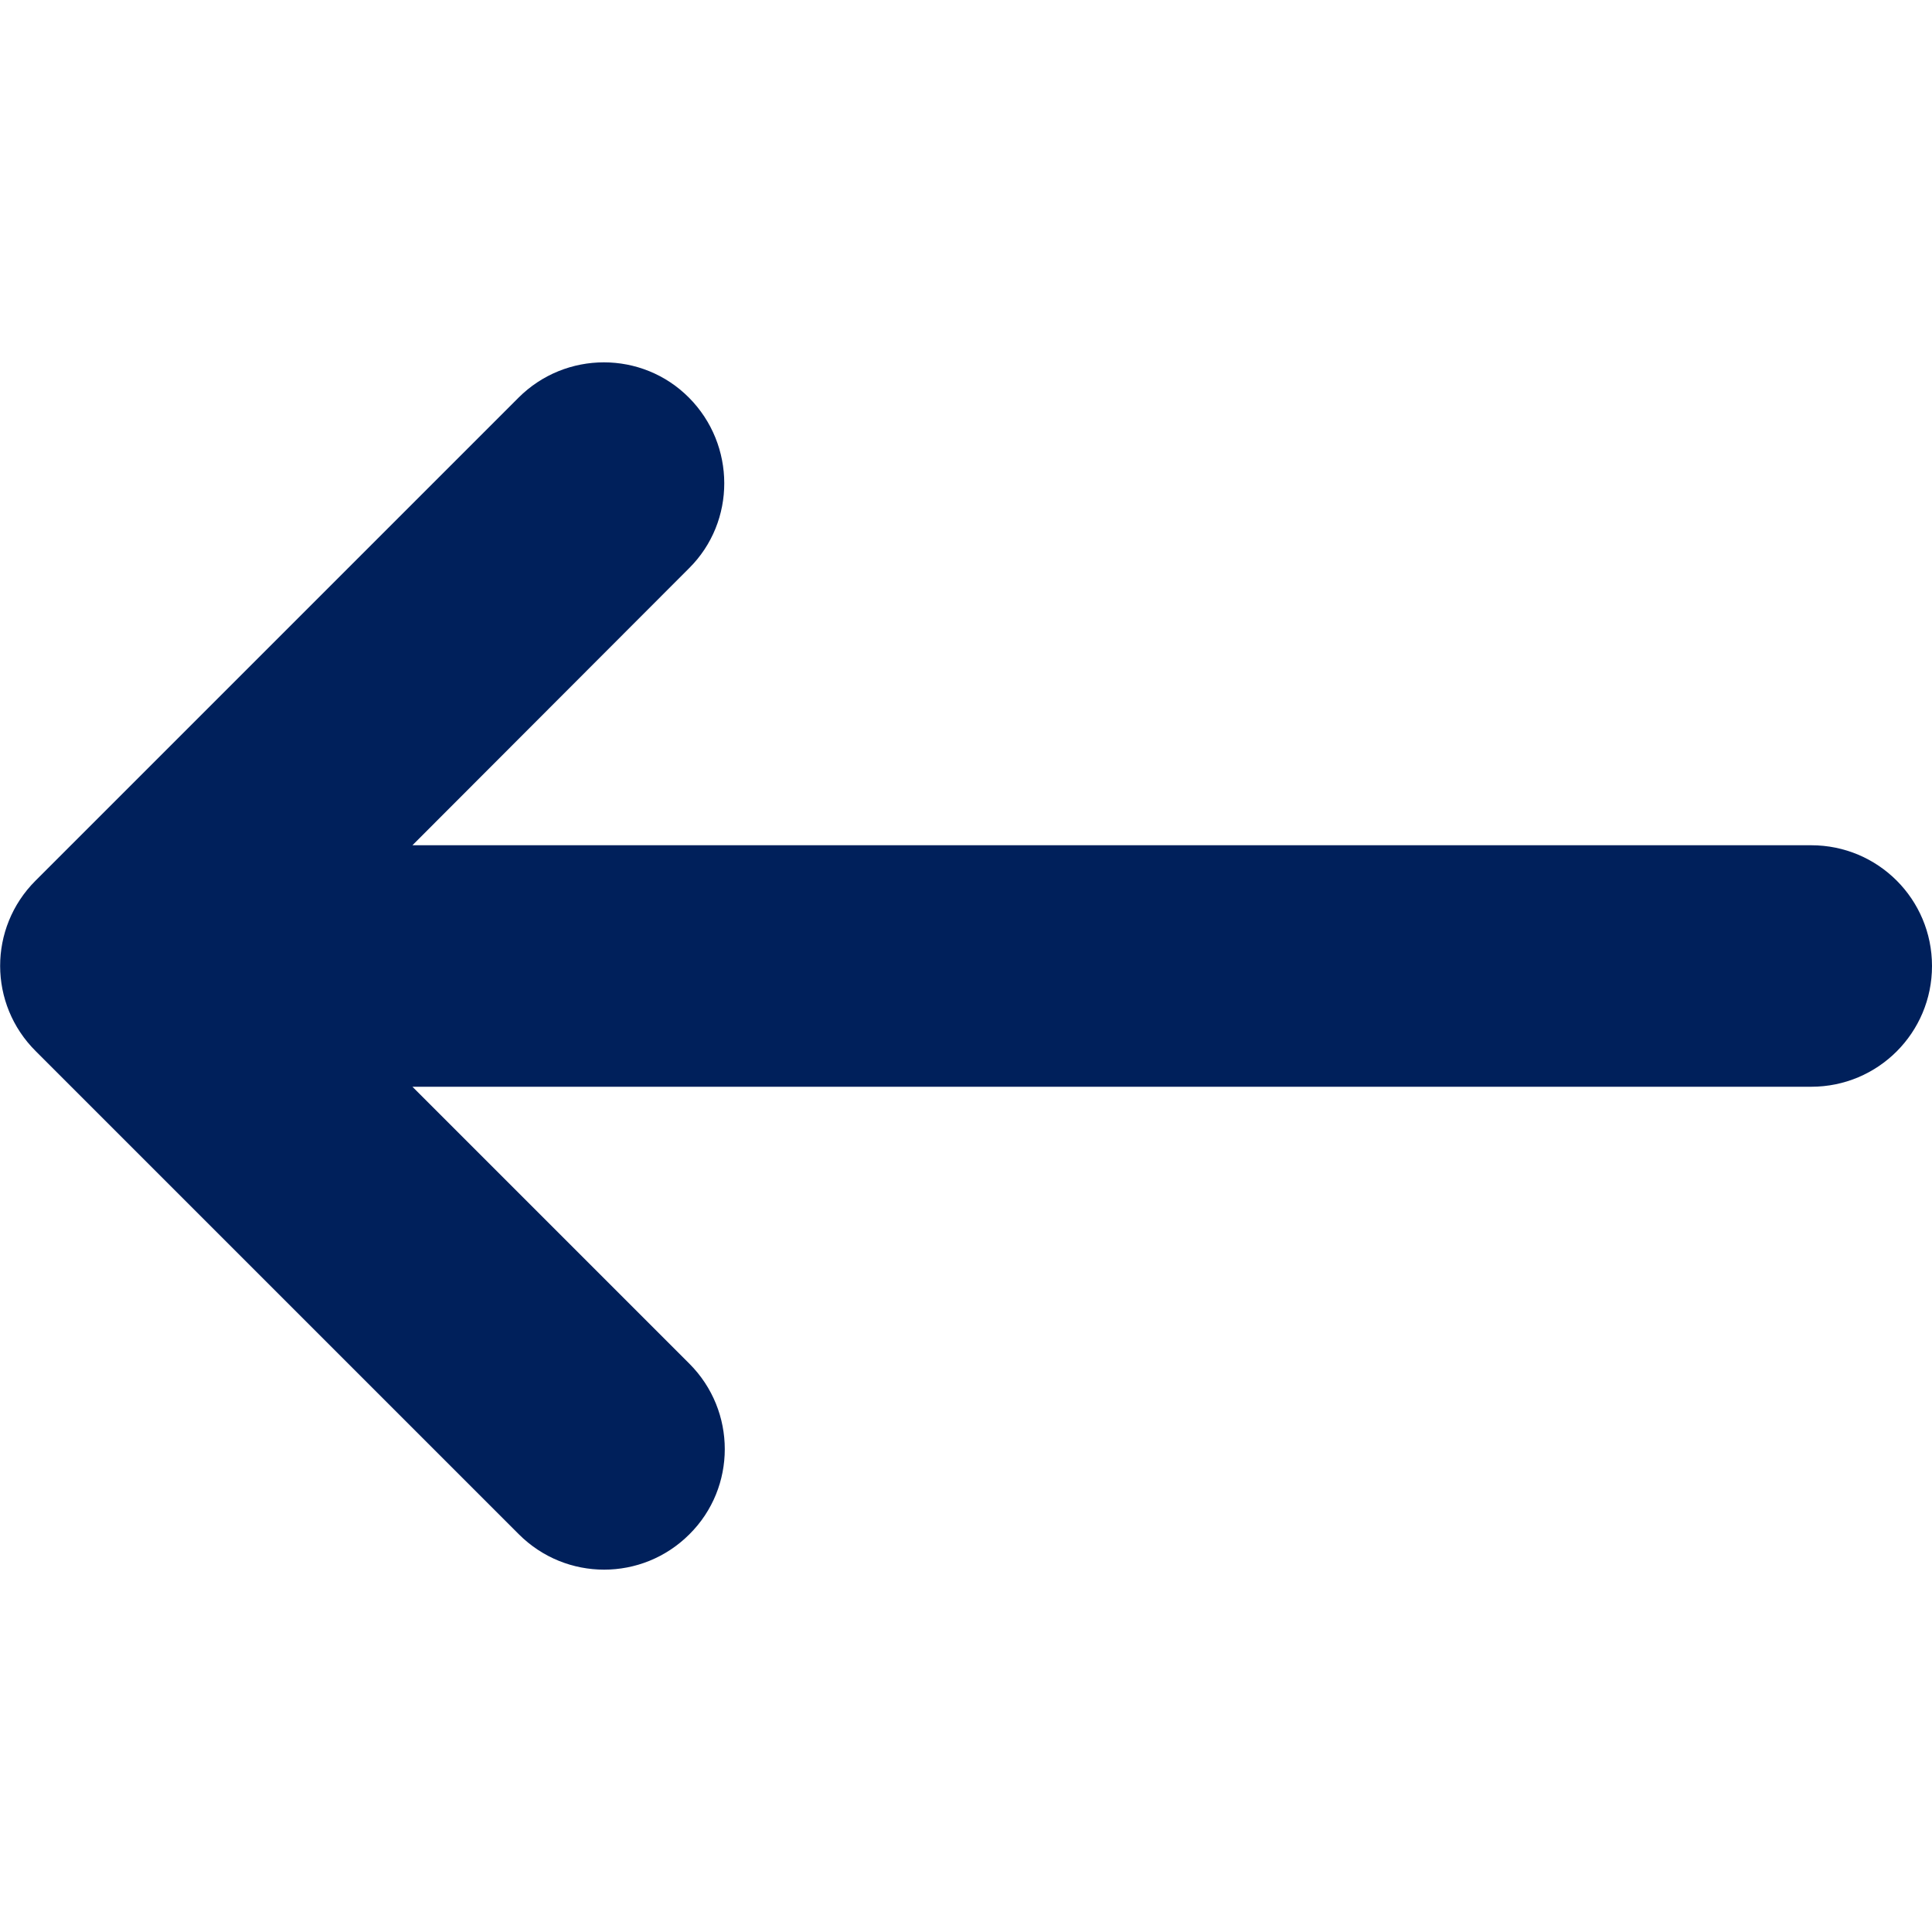 <svg version="1.1" id="Laag_1" xmlns="http://www.w3.org/2000/svg" x="0" y="0" viewBox="0 0 512 512" xml:space="preserve"><path d="M9.4 233.4l128-128c12.5-12.5 32.8-12.5 45.2 0s12.5 32.8 0 45.2L109.3 224H480c17.7 0 32 14.3 32 32s-14.3 32-32 32H109.3l73.4 73.4c12.5 12.5 12.5 32.8 0 45.2-12.5 12.5-32.7 12.5-45.2 0l-128-128c-12.6-12.5-12.6-32.7-.1-45.2z" fill="#00205b"/></svg>